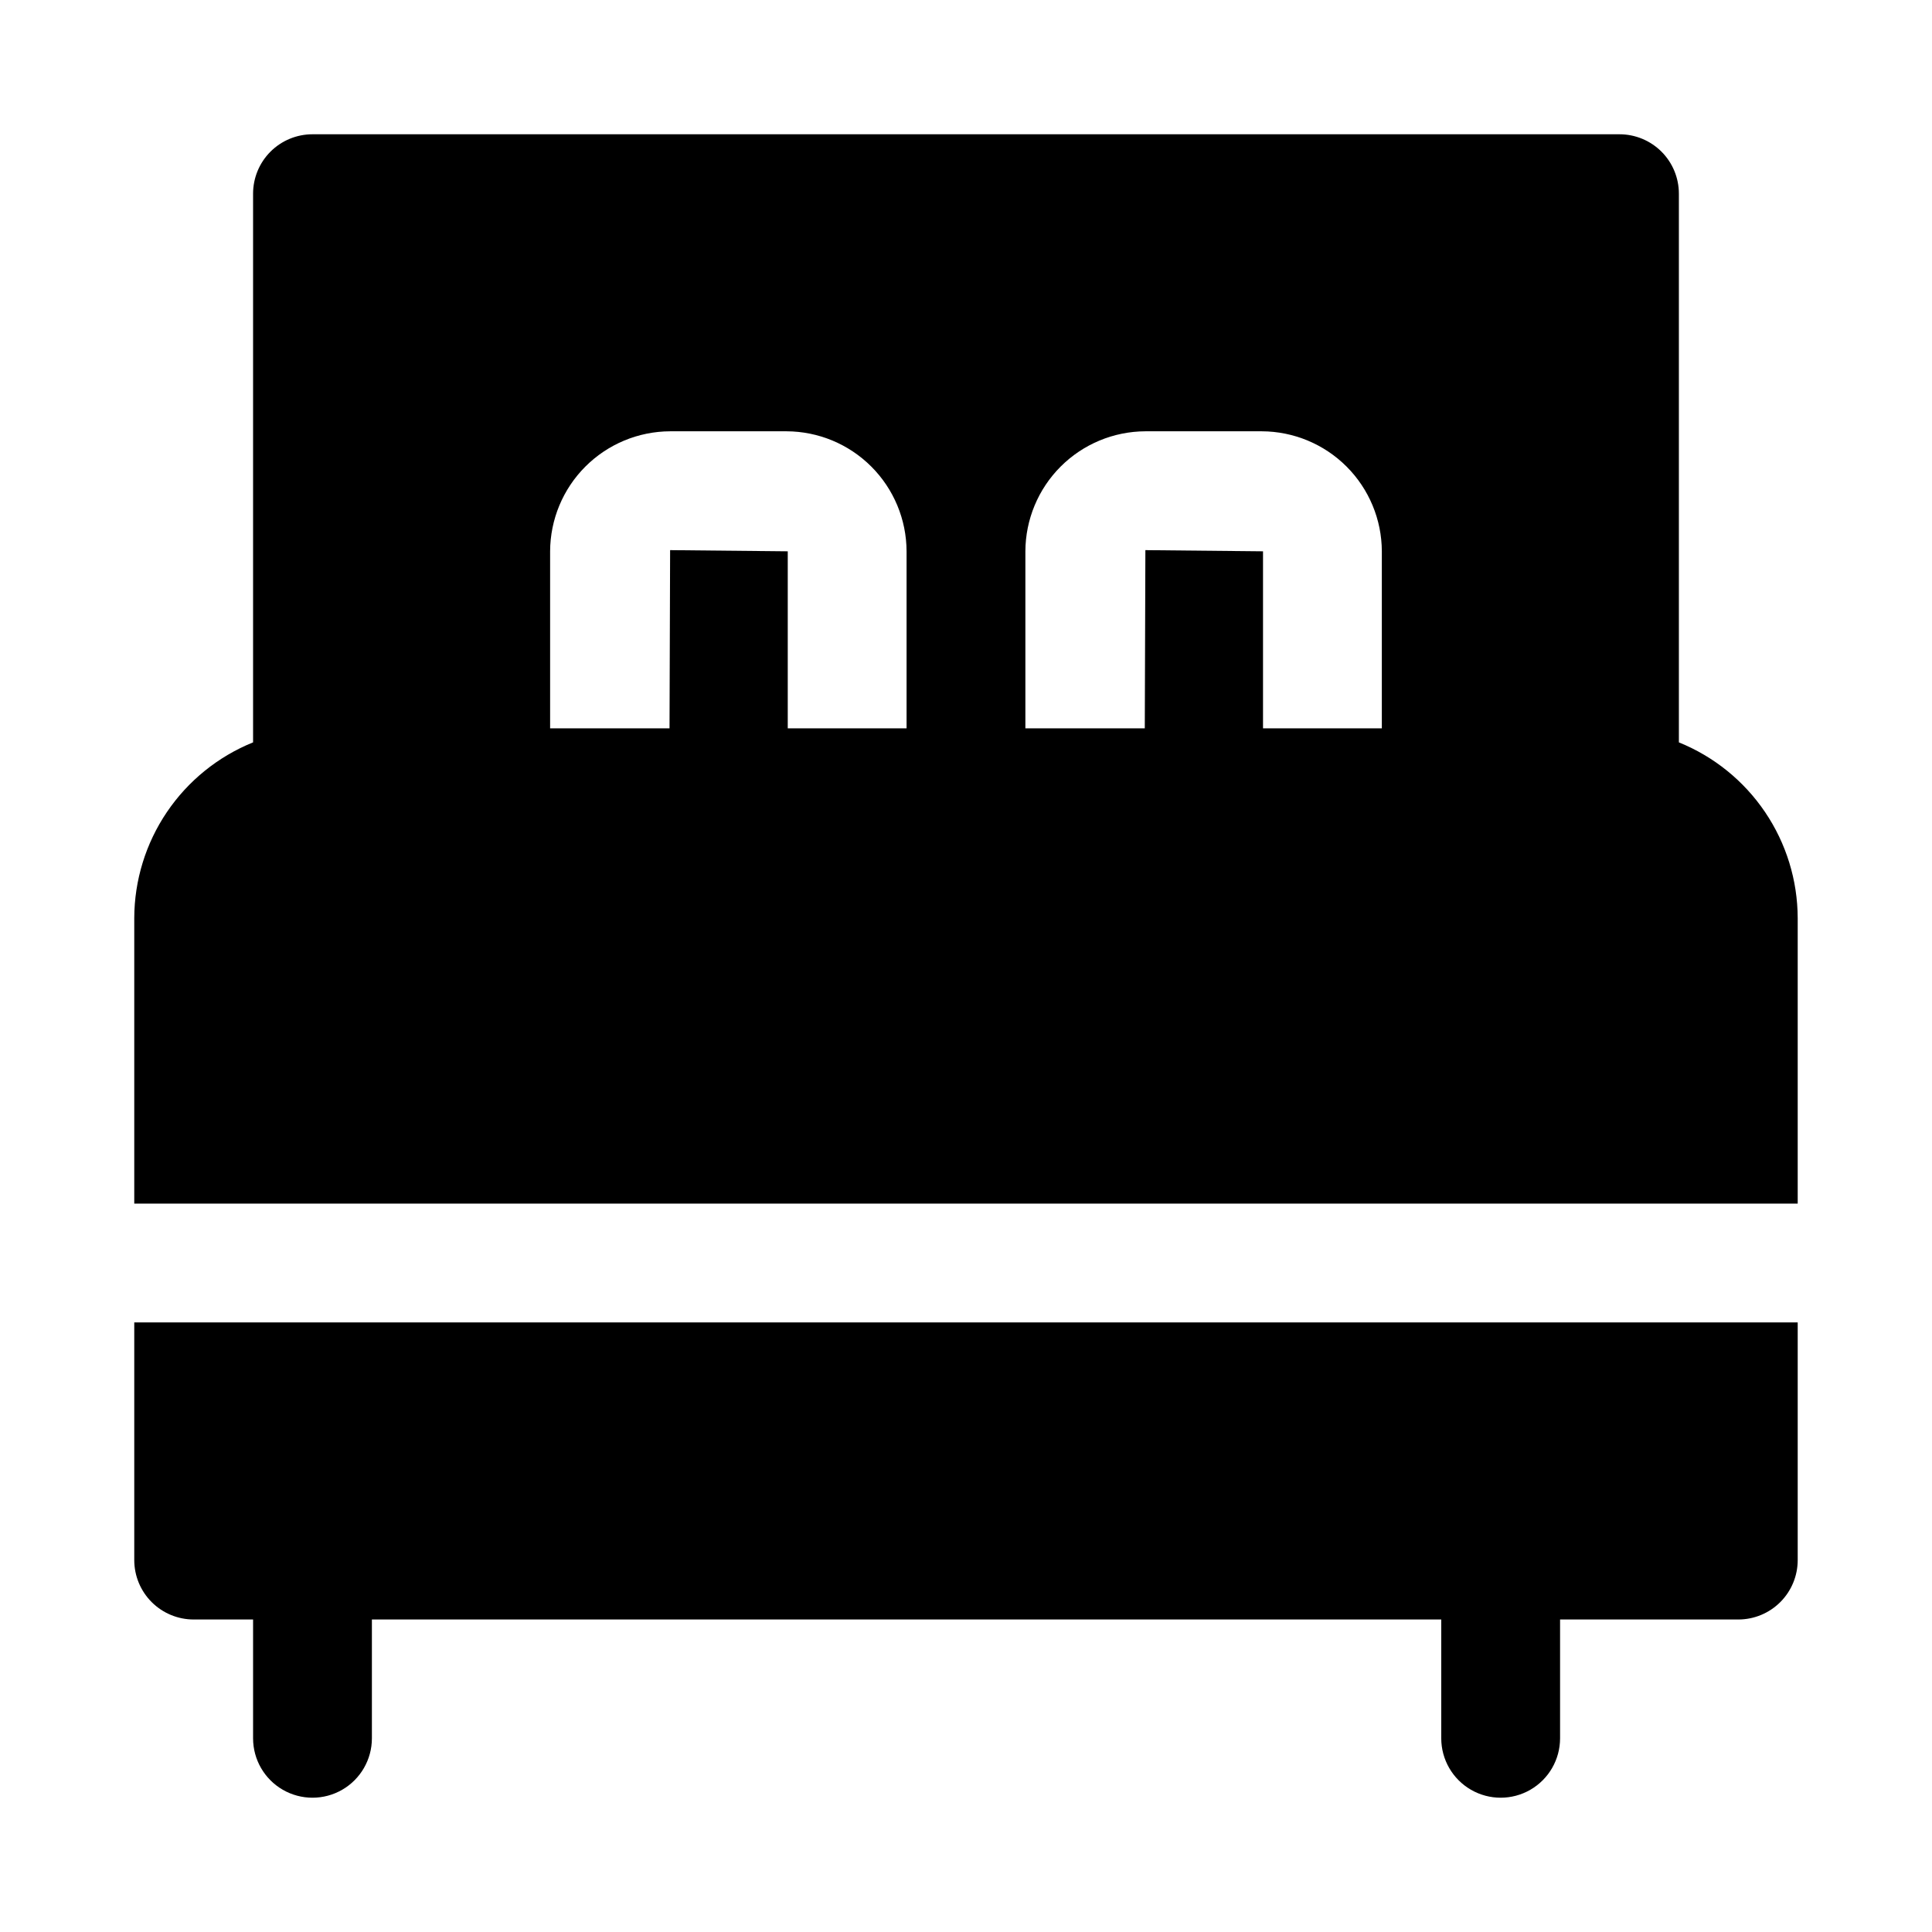 <?xml version="1.0" encoding="UTF-8"?>
<!-- Uploaded to: ICON Repo, www.iconrepo.com, Generator: ICON Repo Mixer Tools -->
<svg fill="#000000" width="800px" height="800px" version="1.1" viewBox="144 144 512 512" xmlns="http://www.w3.org/2000/svg">
 <path d="m179.58 494.46h440.83v62.977c0 4.176-1.656 8.18-4.609 11.133-2.953 2.953-6.957 4.613-11.133 4.613h-47.234v31.488c0 5.625-3 10.82-7.871 13.633s-10.871 2.812-15.742 0c-4.871-2.812-7.875-8.008-7.875-13.633v-31.488h-283.39v31.488c0 5.625-3 10.82-7.871 13.633s-10.875 2.812-15.746 0-7.871-8.008-7.871-13.633v-31.488h-15.746c-4.176 0-8.18-1.66-11.133-4.613-2.949-2.953-4.609-6.957-4.609-11.133zm440.83-107.17v75.684h-440.83v-75.684c0.031-10.012 3.039-19.785 8.648-28.078 5.609-8.289 13.559-14.723 22.84-18.477v-145.41c0-4.176 1.66-8.18 4.609-11.133 2.953-2.949 6.957-4.609 11.133-4.609h346.37c4.176 0 8.18 1.66 11.133 4.609 2.953 2.953 4.609 6.957 4.609 11.133v145.41c9.281 3.754 17.23 10.188 22.84 18.477 5.609 8.293 8.621 18.066 8.648 28.078zm-236.16-97.188c-0.027-8.426-3.387-16.5-9.348-22.457-5.957-5.957-14.027-9.316-22.453-9.348h-30.859c-8.426 0.031-16.5 3.391-22.457 9.348-5.957 5.957-9.316 14.031-9.348 22.457v46.918h31.645l0.156-47.23 31.176 0.312v46.918h31.488zm125.95 0c-0.027-8.426-3.391-16.5-9.348-22.457-5.957-5.957-14.031-9.316-22.457-9.348h-30.855c-8.426 0.031-16.5 3.391-22.457 9.348-5.957 5.957-9.316 14.031-9.348 22.457v46.918h31.645l0.156-47.23 31.176 0.312v46.918h31.488z"/>
</svg>